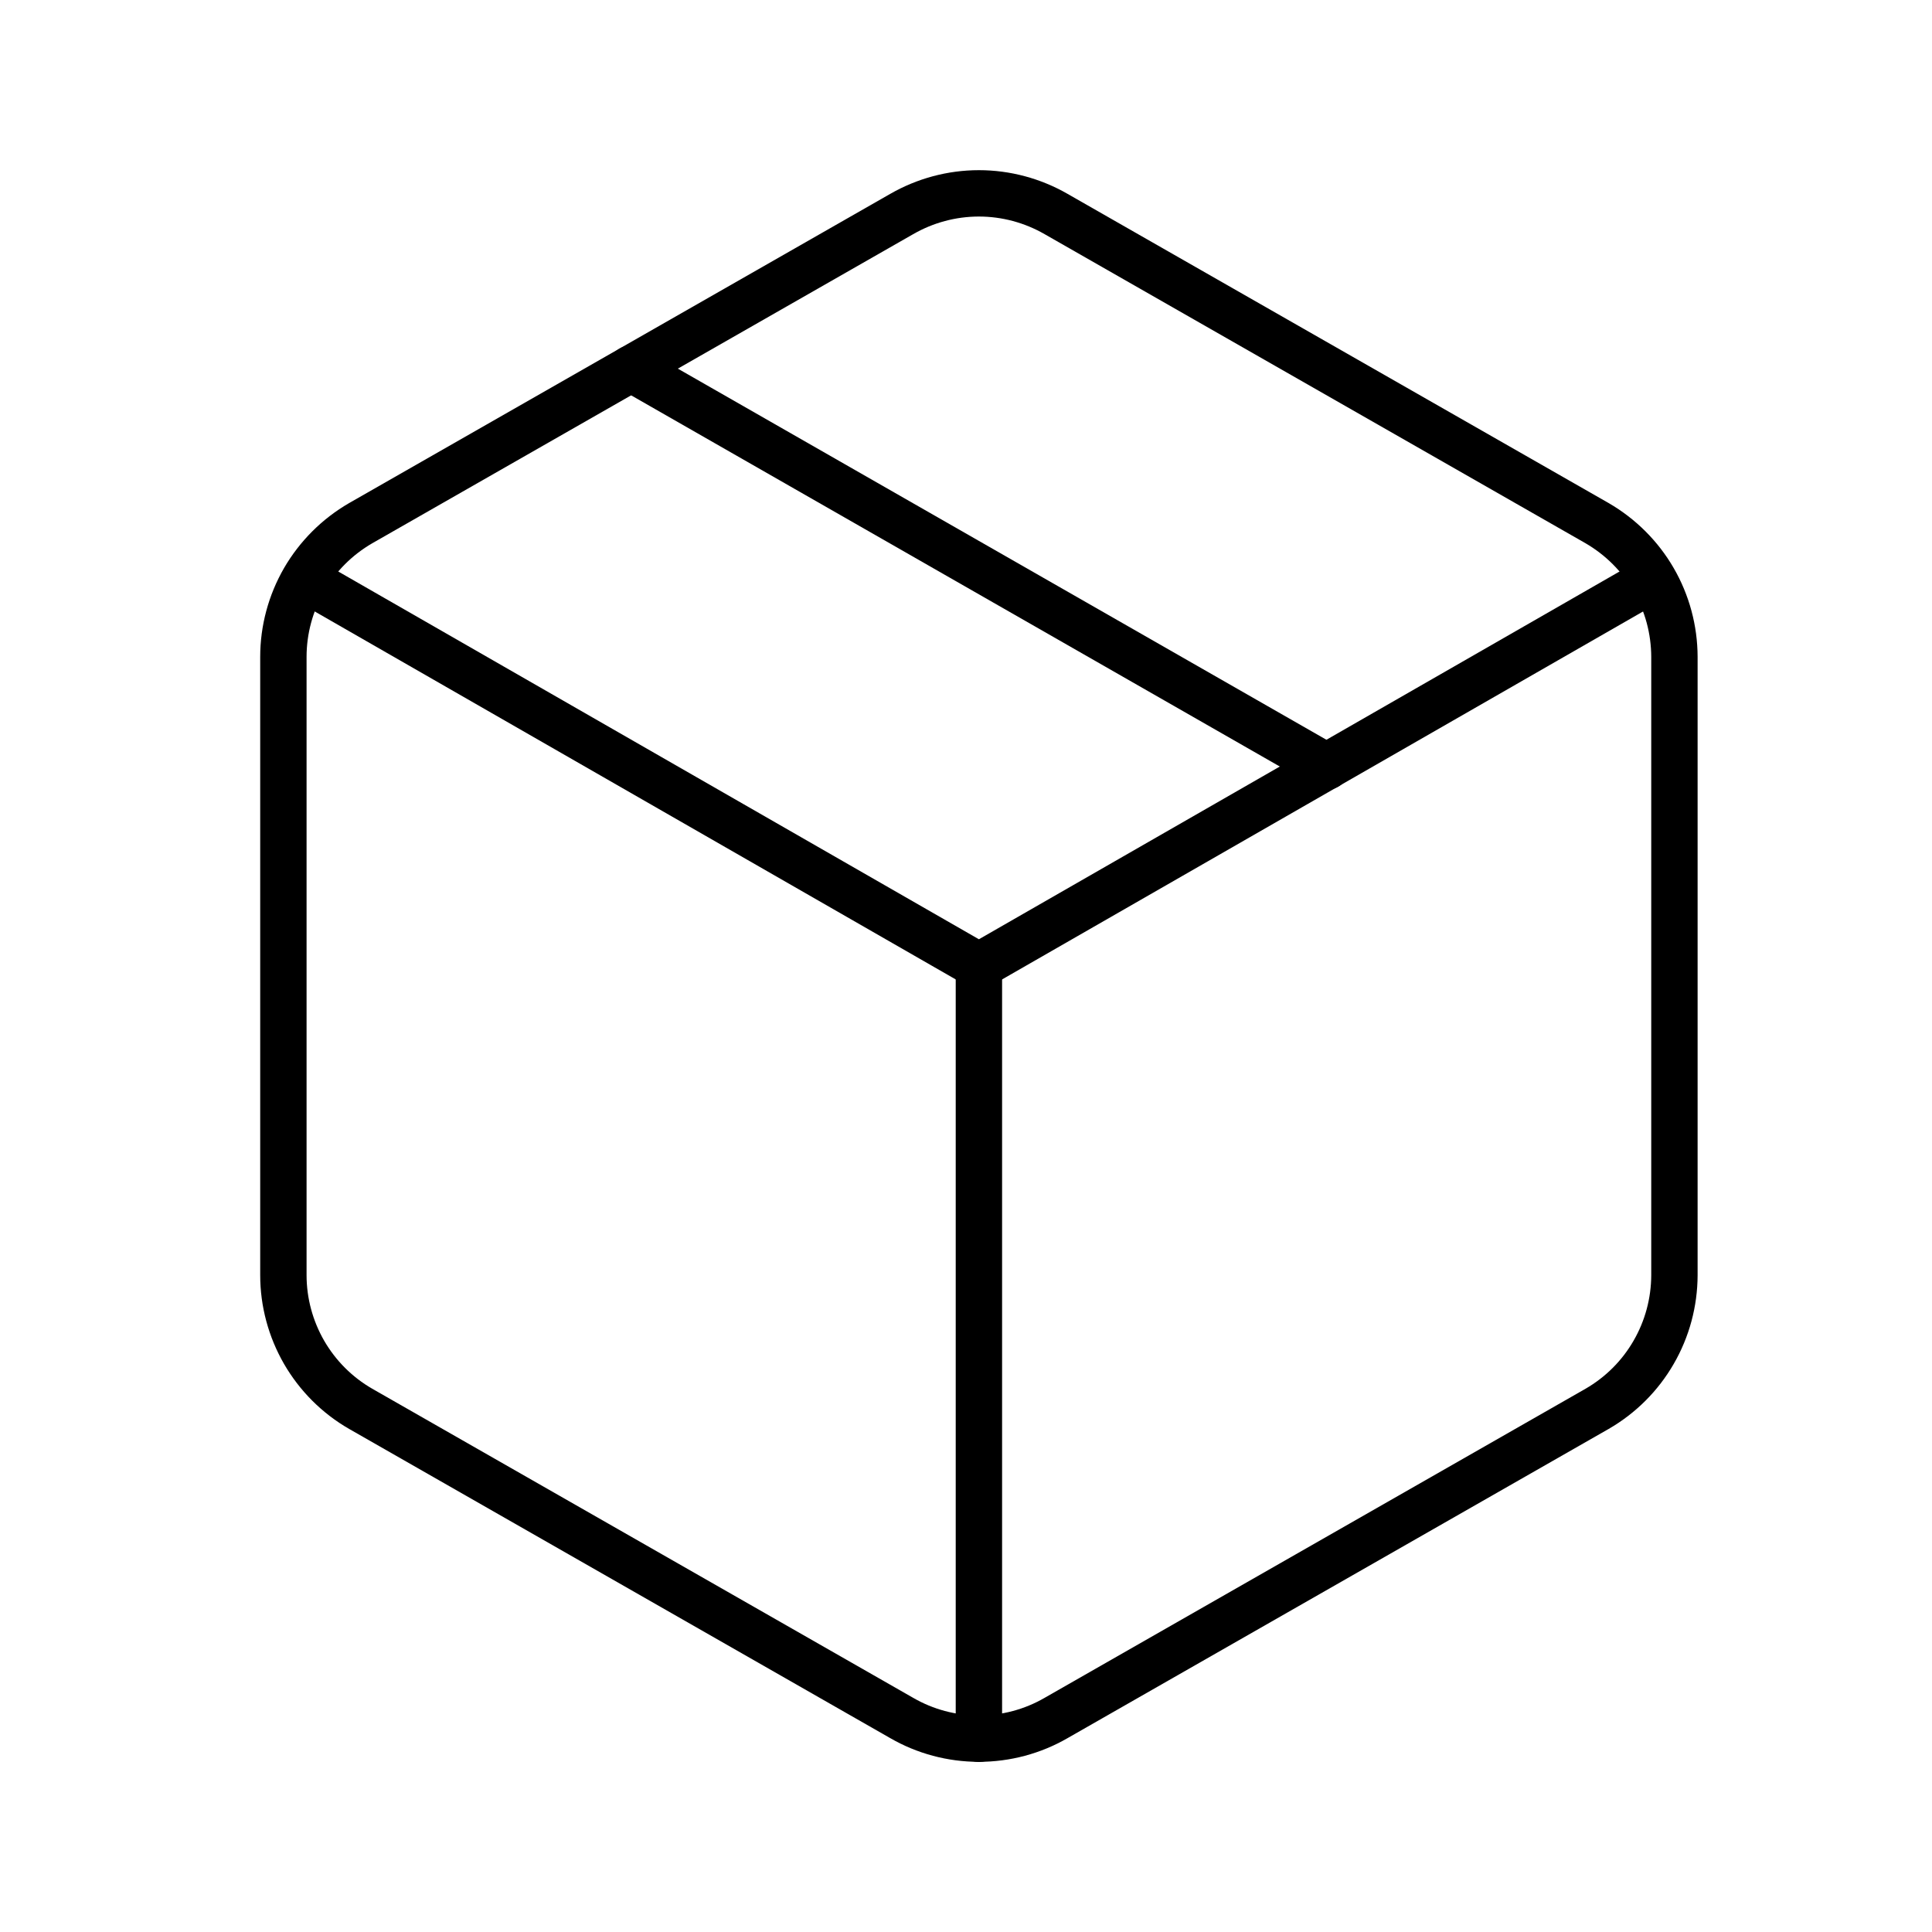 <svg width="25" height="25" viewBox="0 0 25 25" fill="none" xmlns="http://www.w3.org/2000/svg">
<path d="M11.667 22.23C11.971 22.406 12.316 22.498 12.667 22.498C13.018 22.498 13.363 22.406 13.667 22.23L20.667 18.23C20.97 18.055 21.223 17.803 21.398 17.499C21.574 17.195 21.666 16.851 21.667 16.5V8.5C21.666 8.149 21.574 7.805 21.398 7.501C21.223 7.198 20.97 6.946 20.667 6.77L13.667 2.77C13.363 2.595 13.018 2.502 12.667 2.502C12.316 2.502 11.971 2.595 11.667 2.77L4.667 6.77C4.363 6.946 4.111 7.198 3.935 7.501C3.76 7.805 3.667 8.149 3.667 8.5V16.5C3.667 16.851 3.76 17.195 3.935 17.499C4.111 17.803 4.363 18.055 4.667 18.23L11.667 22.23Z" stroke="black" stroke-width="0.6" stroke-linecap="round" stroke-linejoin="round"/>
<path d="M12.667 22.5V12.5" stroke="black" stroke-width="0.6" stroke-linecap="round" stroke-linejoin="round"/>
<path d="M3.957 7.5L12.667 12.5L21.377 7.5" stroke="black" stroke-width="0.6" stroke-linecap="round" stroke-linejoin="round"/>
<path d="M8.167 4.77L17.167 9.92" stroke="black" stroke-width="0.6" stroke-linecap="round" stroke-linejoin="round"/>
</svg>
